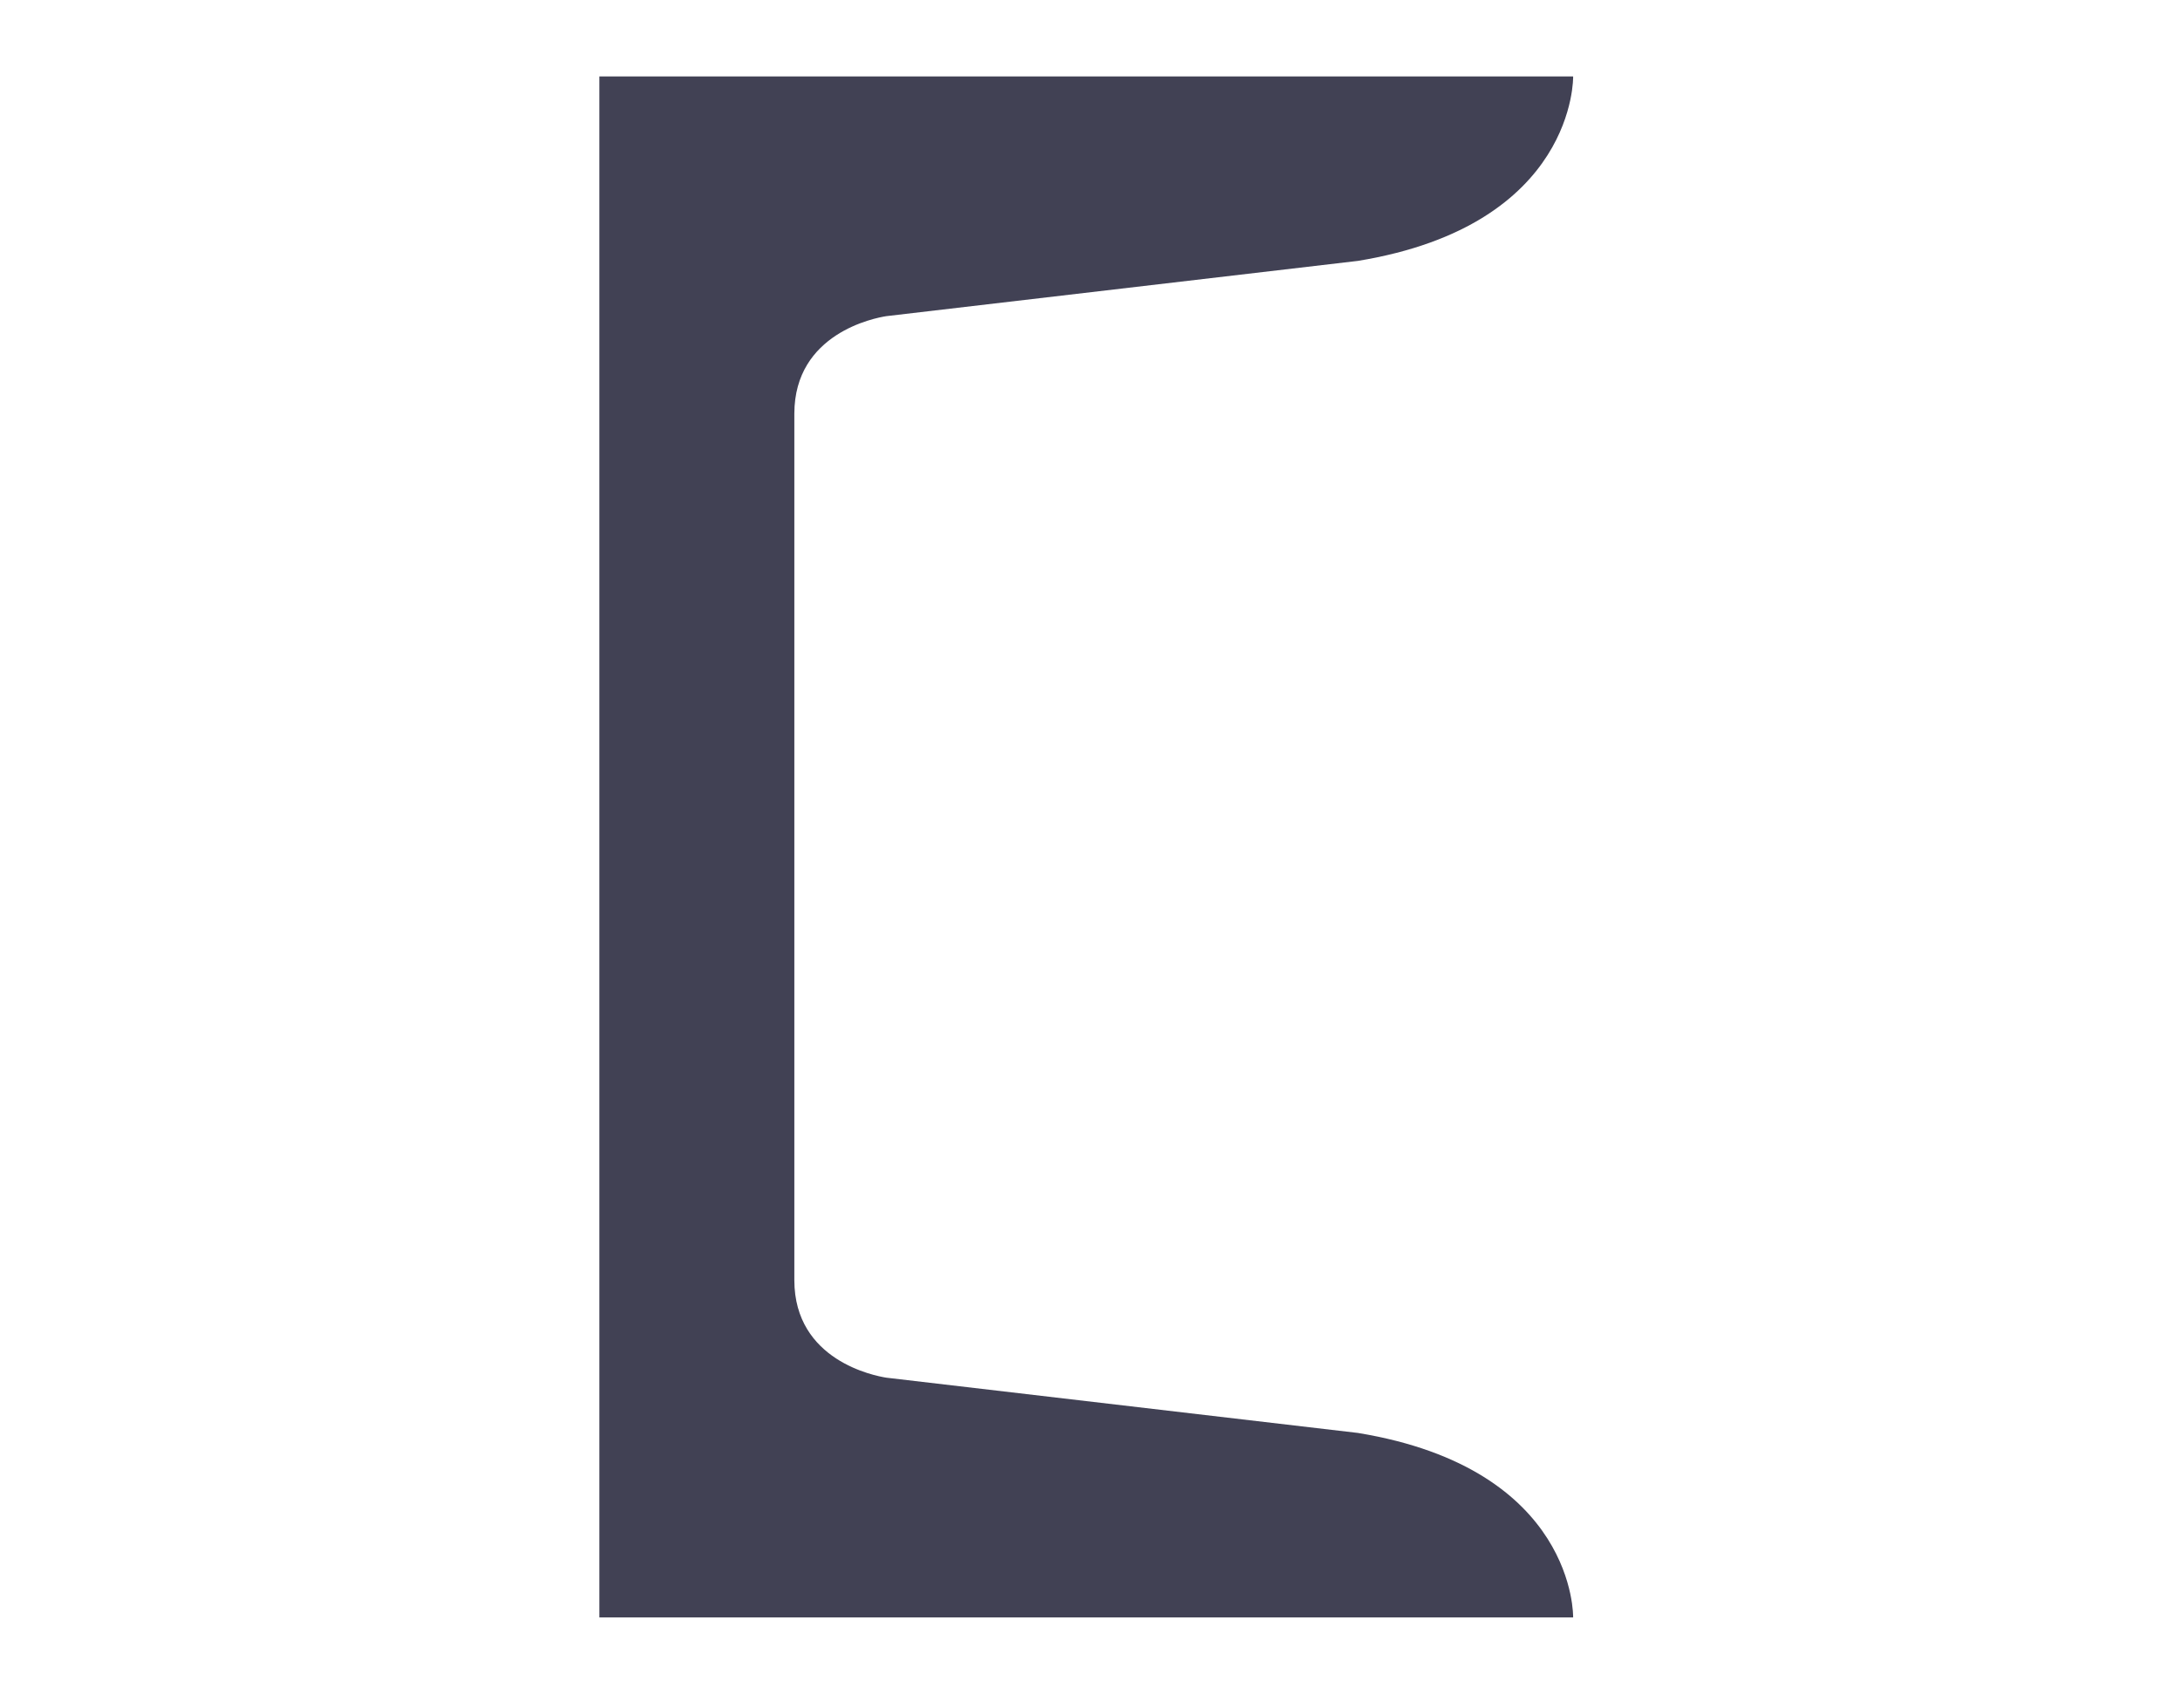<?xml version="1.0" encoding="utf-8"?>
<!-- Generator: Adobe Illustrator 16.0.0, SVG Export Plug-In . SVG Version: 6.00 Build 0)  -->
<!DOCTYPE svg PUBLIC "-//W3C//DTD SVG 1.1//EN" "http://www.w3.org/Graphics/SVG/1.1/DTD/svg11.dtd">
<svg version="1.1" id="Layer_1" xmlns="http://www.w3.org/2000/svg" xmlns:xlink="http://www.w3.org/1999/xlink" x="0px" y="0px"
	 width="157px" height="123px" viewBox="0 0 157 123" enable-background="new 0 0 157 123" xml:space="preserve">
<path fill="#414154" d="M97.789,103.212l-33.951-3.979c-0.832-0.129-6.621-1.229-6.631-7.017V61.042v-0.021v-0.038v-0.021V29.788
	c0.01-5.788,5.799-6.888,6.631-7.017l33.951-3.979c15.75-2.583,15.506-13.286,15.506-13.286H61.207H43.164v18.043v37.414v0.021
	v0.038v0.021v37.414v18.043h18.043h52.088C113.295,116.499,113.539,105.795,97.789,103.212z"/>
</svg>
